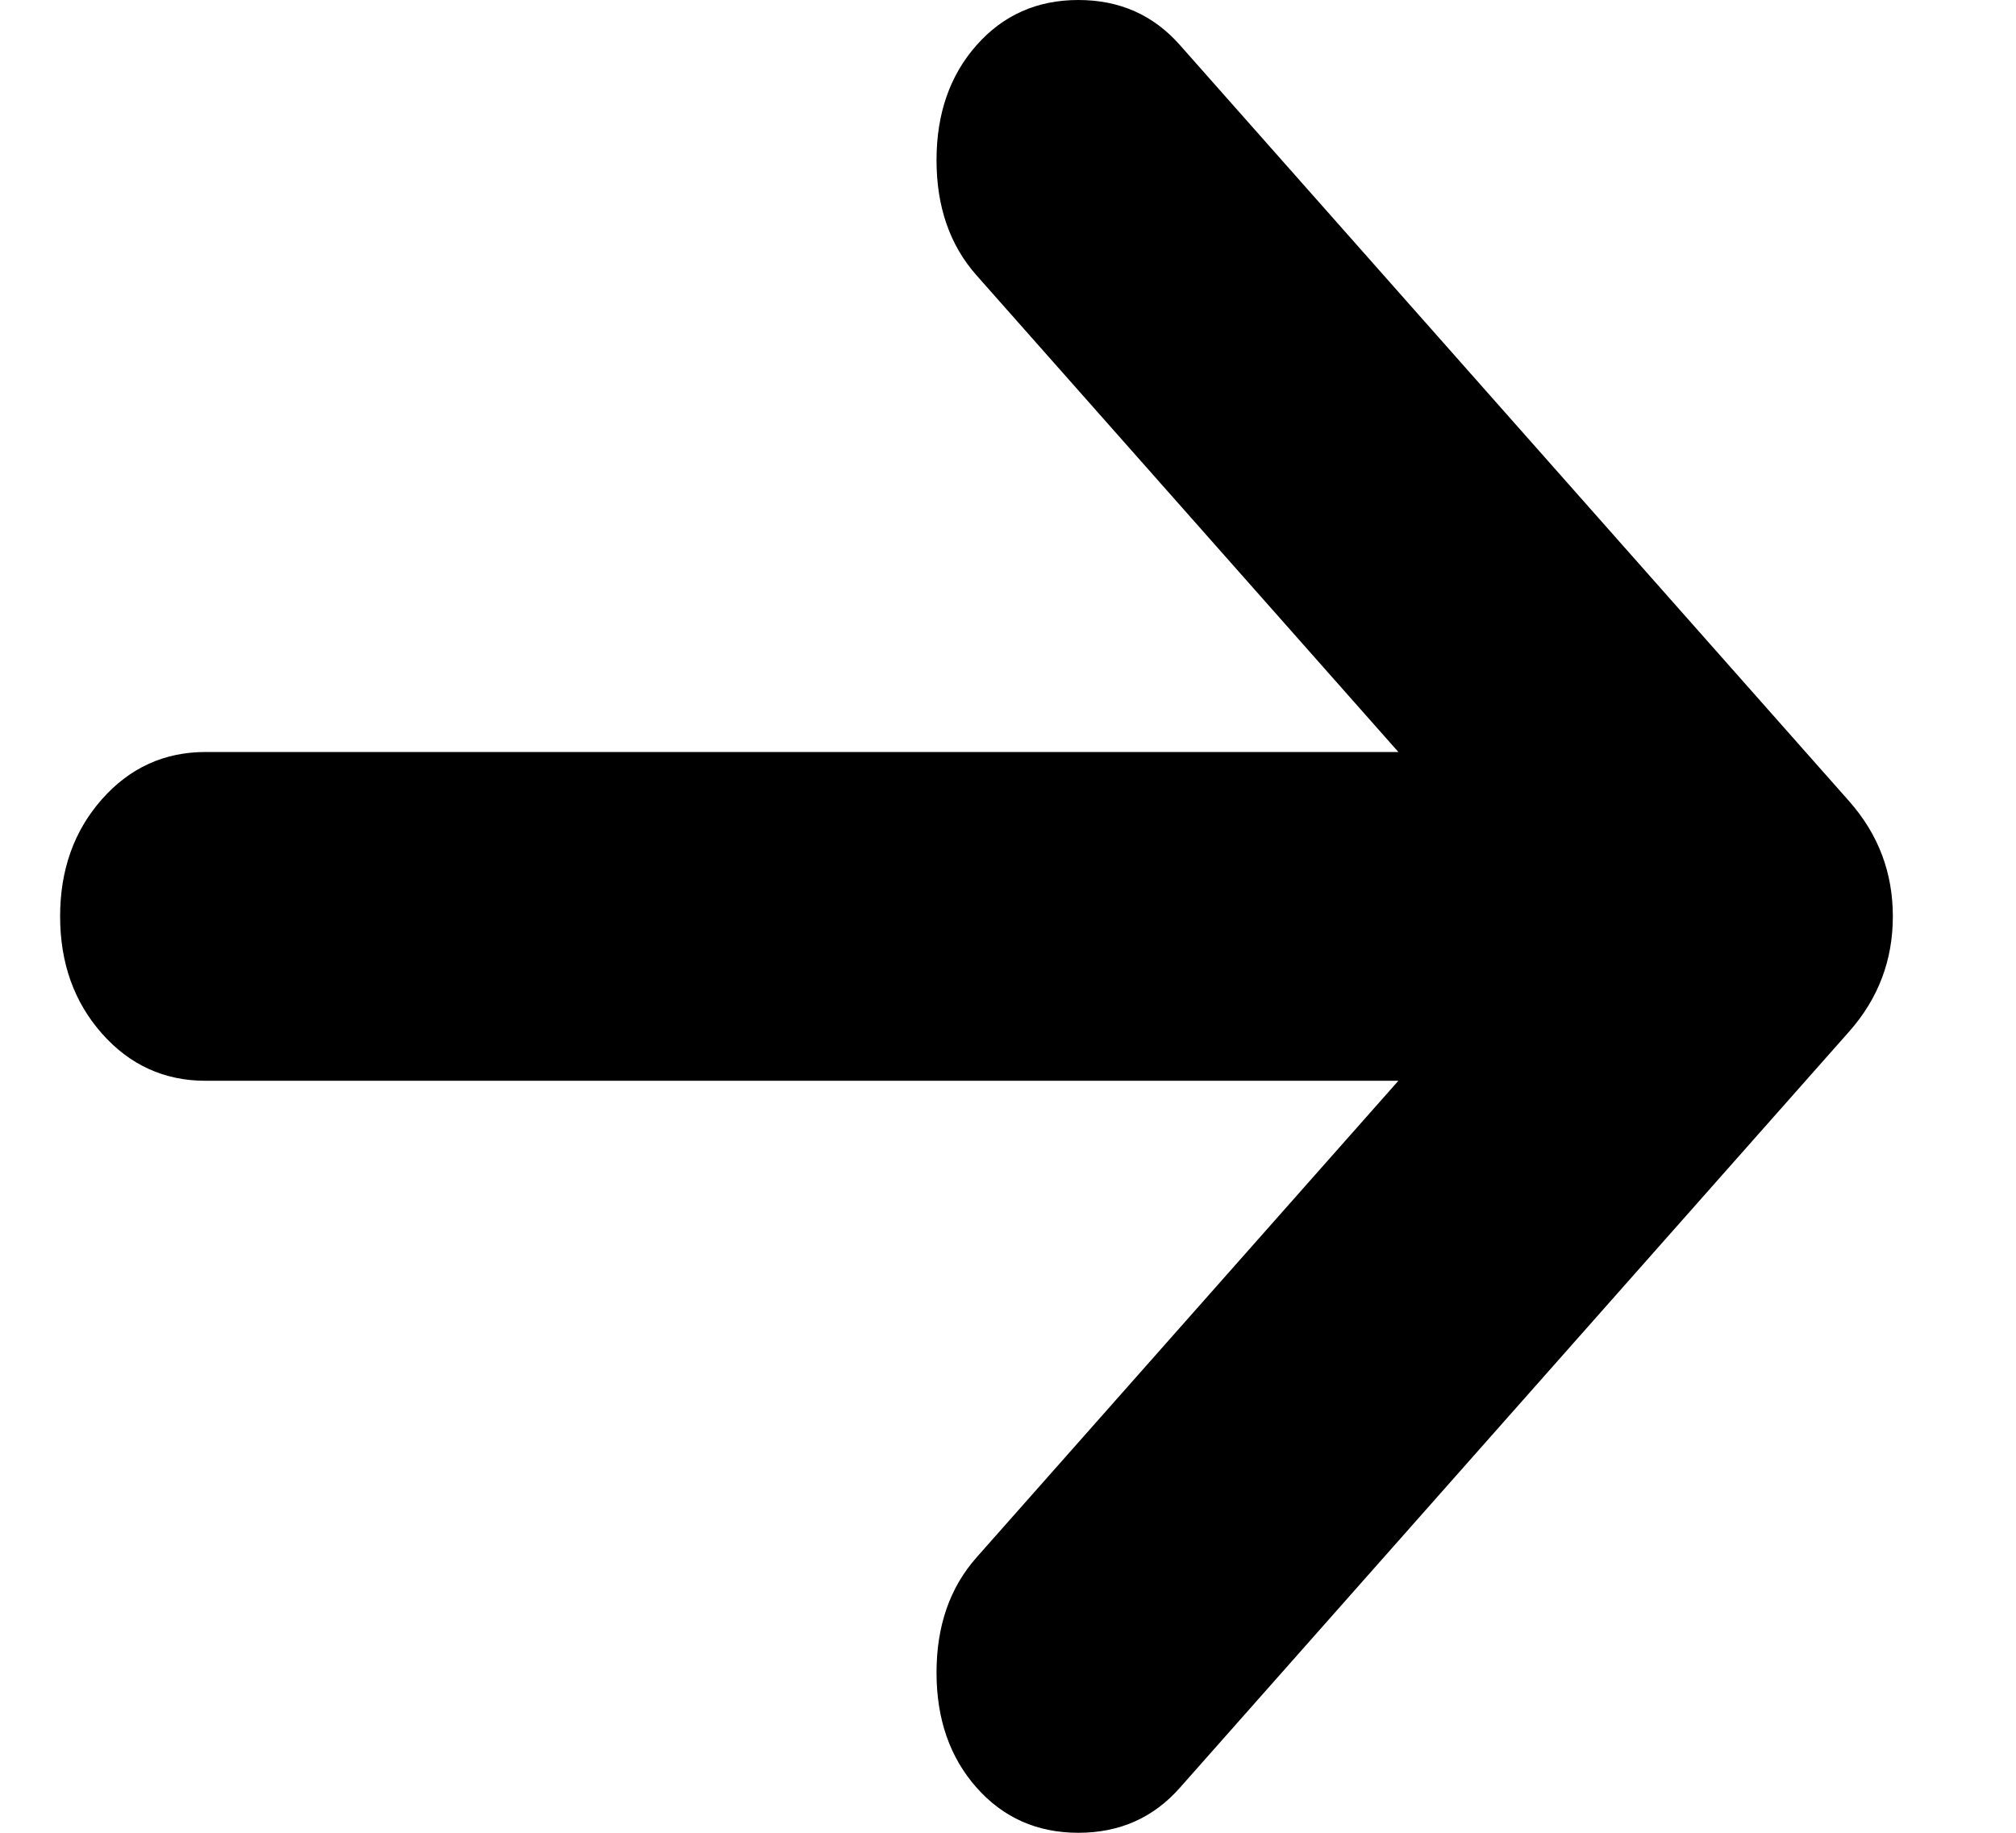 <svg width="11" height="10" viewBox="0 0 11 10" fill="none" xmlns="http://www.w3.org/2000/svg">
<path d="M7.63 5.897L1.122 5.897C0.897 5.897 0.708 5.811 0.556 5.639C0.404 5.467 0.328 5.254 0.328 5C0.328 4.746 0.404 4.533 0.556 4.361C0.708 4.189 0.897 4.103 1.122 4.103L7.63 4.103L5.328 1.502C5.183 1.338 5.11 1.129 5.11 0.874C5.11 0.62 5.183 0.411 5.328 0.247C5.474 0.082 5.659 0 5.884 0C6.109 0 6.294 0.082 6.439 0.247L10.09 4.372C10.249 4.552 10.328 4.761 10.328 5C10.328 5.239 10.249 5.448 10.09 5.628L6.439 9.753C6.294 9.918 6.109 10 5.884 10C5.659 10 5.474 9.918 5.328 9.753C5.183 9.589 5.11 9.38 5.11 9.126C5.11 8.871 5.183 8.662 5.328 8.498L7.63 5.897Z" fill="black"/>
</svg>

